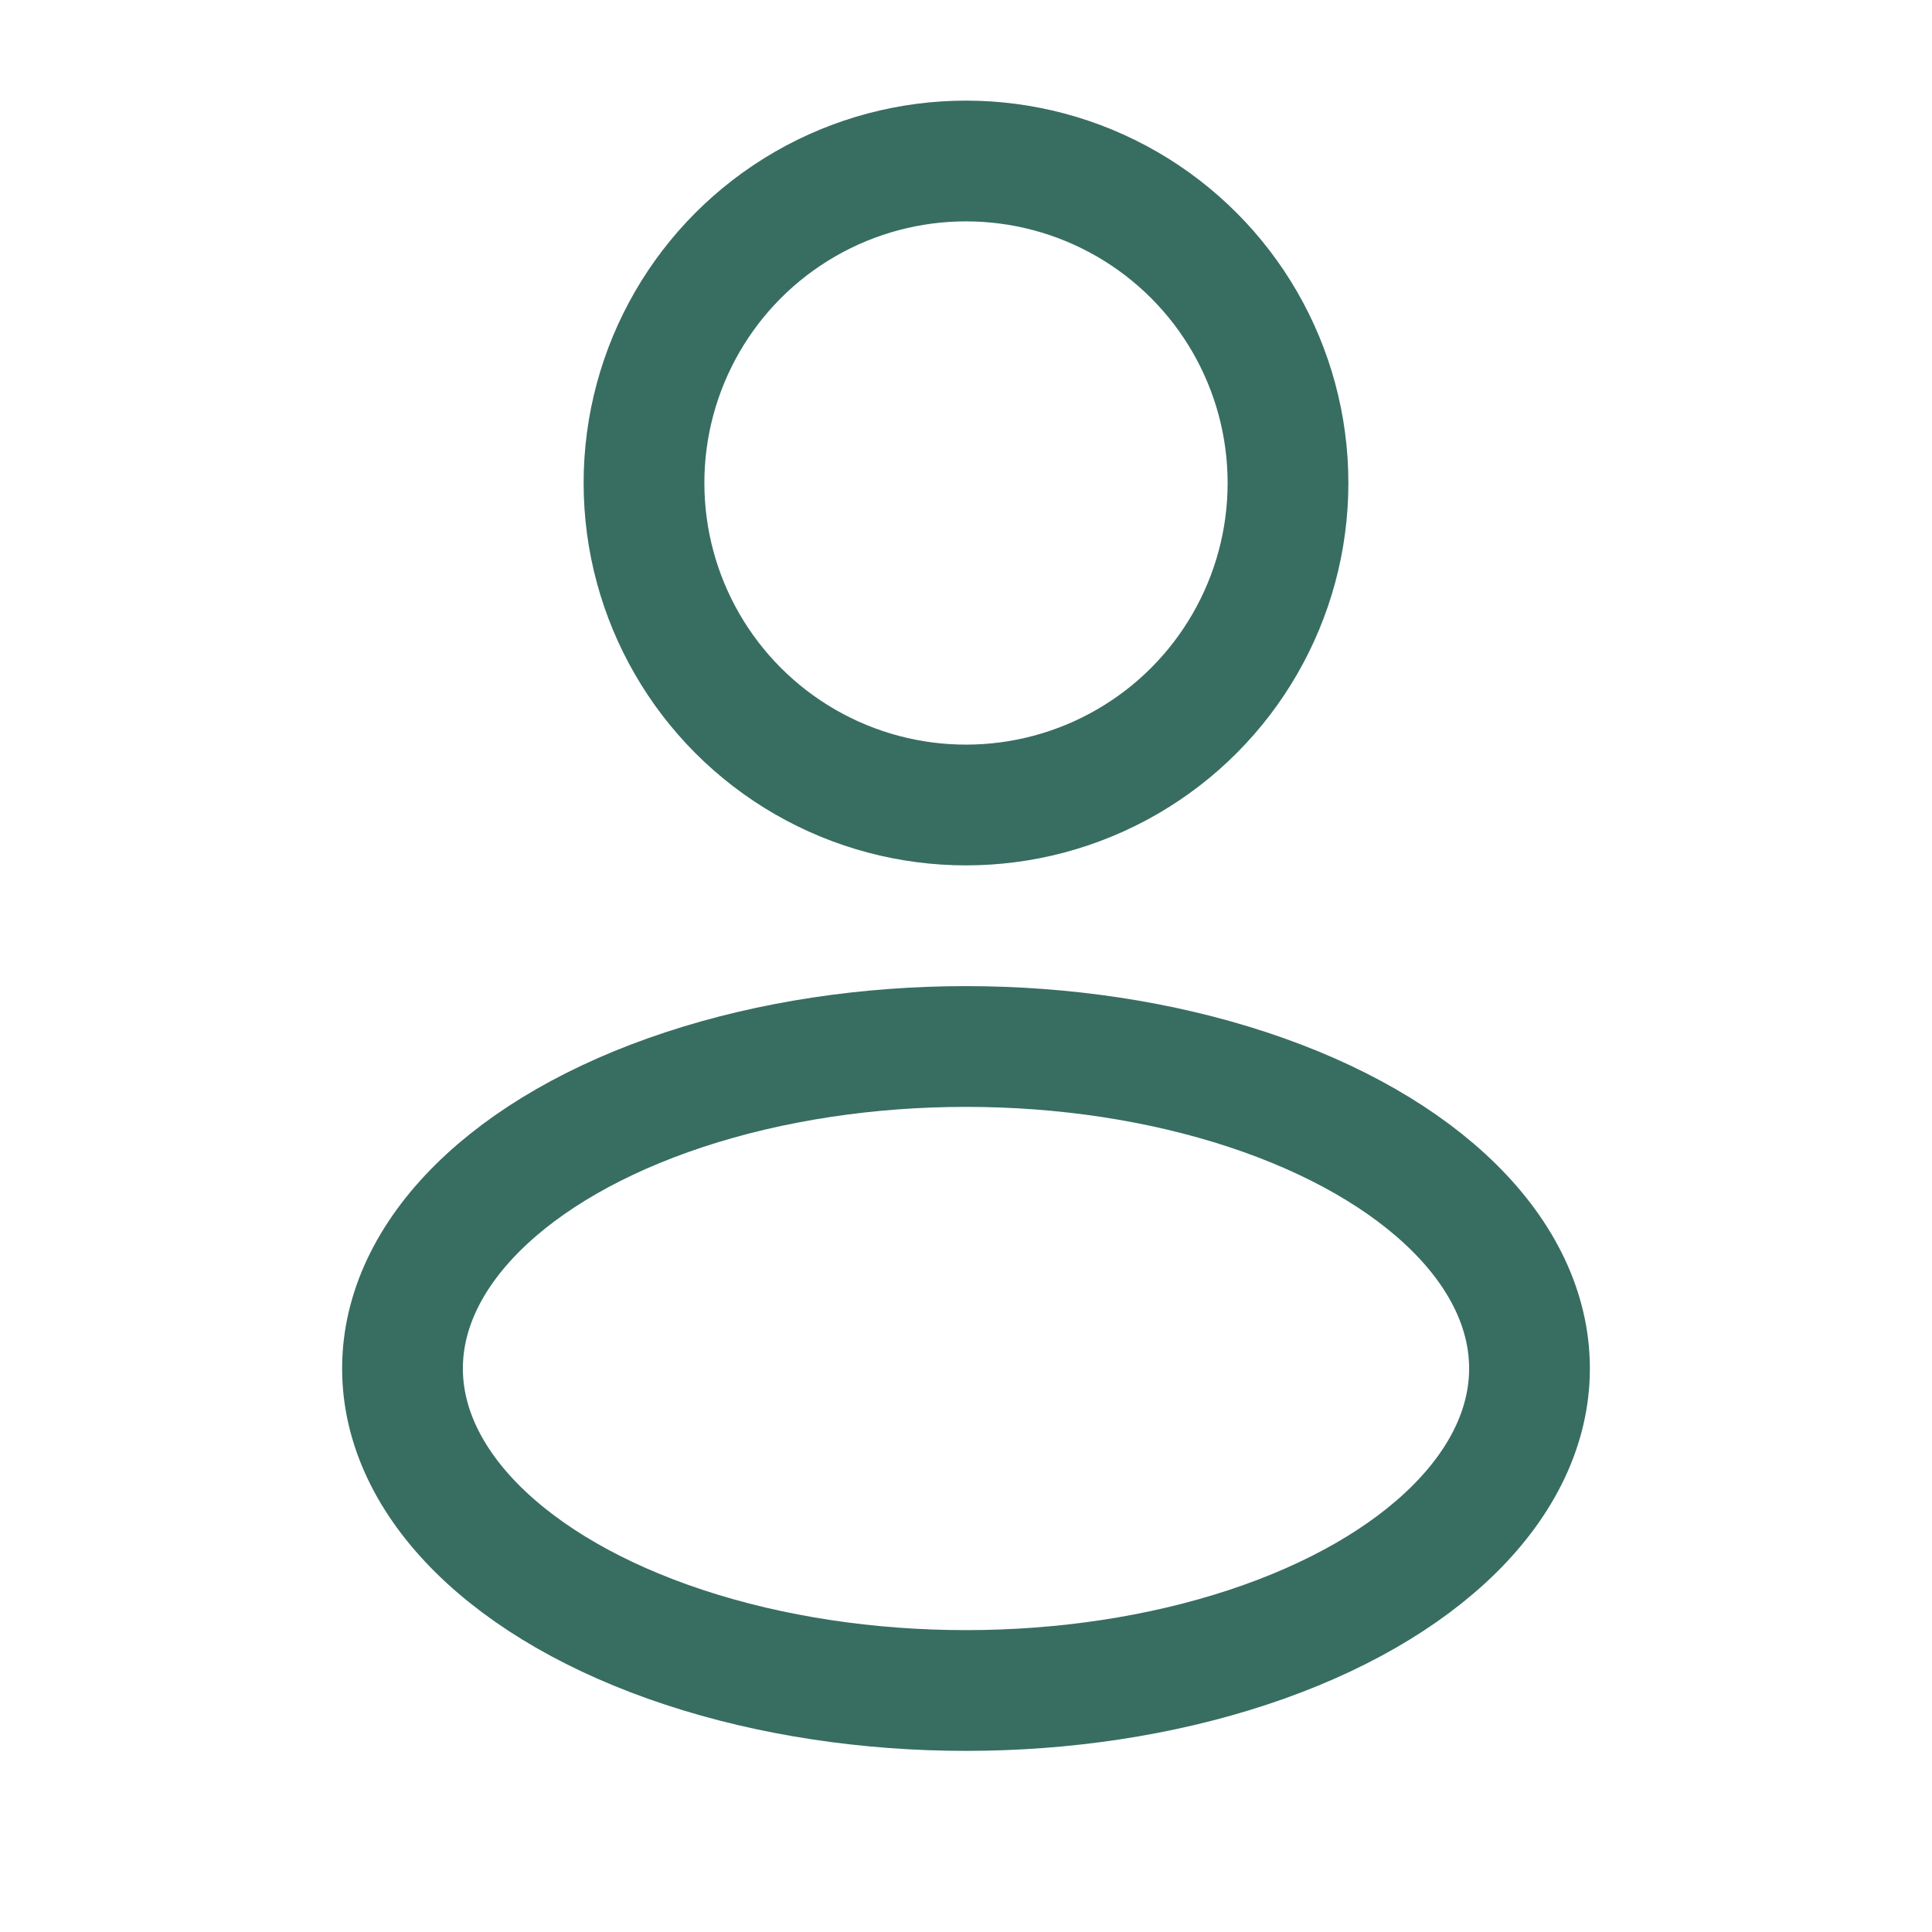 <svg xmlns="http://www.w3.org/2000/svg" width="24" height="24" viewBox="0 0 24 24" fill="none">
<circle cx="12" cy="6" r="4" stroke="#386D62" stroke-width="1.5"/>
<ellipse cx="12" cy="17" rx="7" ry="4" stroke="#386D62" stroke-width="1.5"/>
</svg>